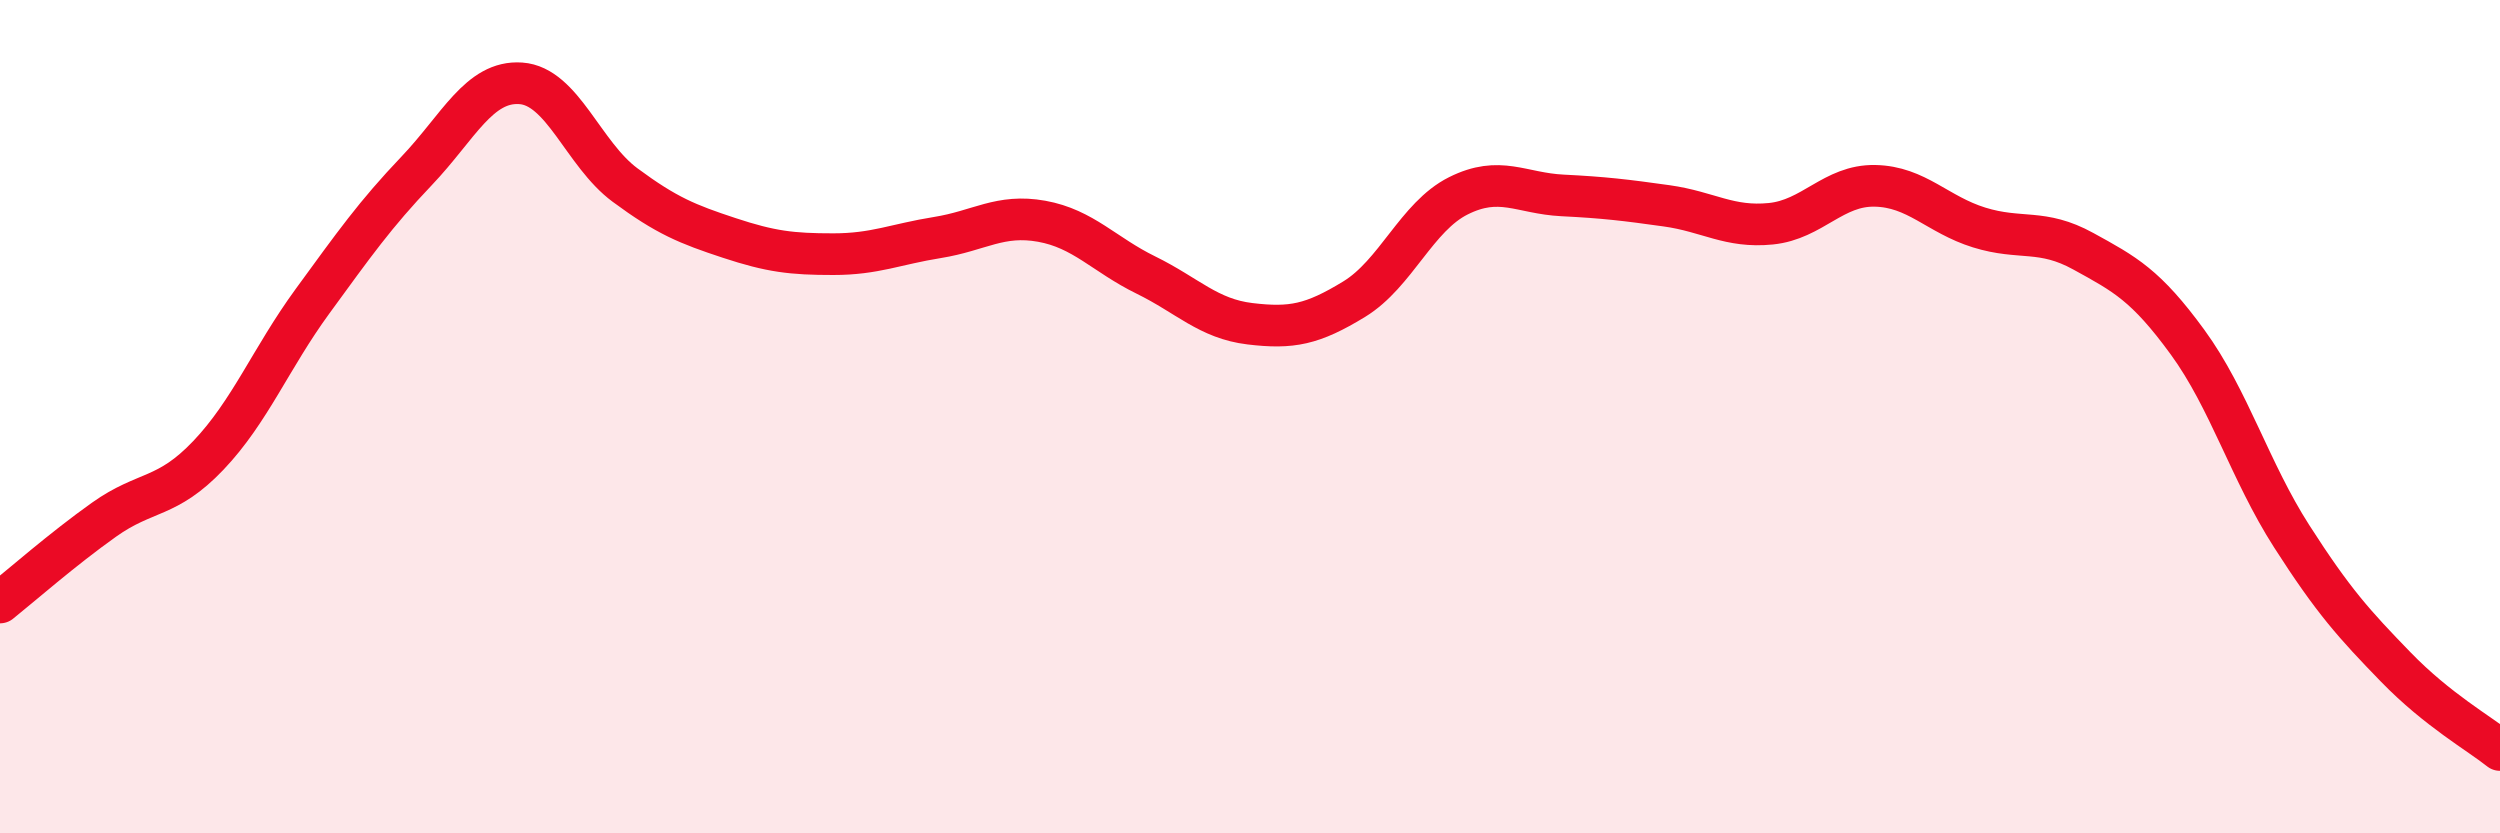 
    <svg width="60" height="20" viewBox="0 0 60 20" xmlns="http://www.w3.org/2000/svg">
      <path
        d="M 0,14.46 C 0.5,14.06 1.5,13.18 2.5,12.47 C 3.5,11.76 4,11.98 5,10.93 C 6,9.88 6.5,8.6 7.5,7.23 C 8.5,5.86 9,5.15 10,4.1 C 11,3.05 11.5,1.93 12.5,2 C 13.5,2.07 14,3.7 15,4.44 C 16,5.18 16.5,5.38 17.5,5.71 C 18.5,6.04 19,6.1 20,6.1 C 21,6.1 21.5,5.86 22.5,5.7 C 23.5,5.54 24,5.13 25,5.31 C 26,5.49 26.5,6.11 27.5,6.6 C 28.5,7.09 29,7.65 30,7.77 C 31,7.89 31.5,7.79 32.5,7.18 C 33.5,6.57 34,5.2 35,4.7 C 36,4.2 36.5,4.64 37.5,4.69 C 38.5,4.74 39,4.8 40,4.94 C 41,5.08 41.5,5.47 42.5,5.37 C 43.5,5.27 44,4.44 45,4.46 C 46,4.48 46.5,5.15 47.5,5.46 C 48.5,5.77 49,5.48 50,6.03 C 51,6.58 51.5,6.84 52.5,8.21 C 53.5,9.58 54,11.31 55,12.87 C 56,14.43 56.5,14.98 57.5,16.01 C 58.5,17.04 59.5,17.6 60,18L60 20L0 20Z"
        fill="#EB0A25"
        opacity="0.1"
        stroke-linecap="round"
        stroke-linejoin="round"
      />
      <path
        d="M 0,14.46 C 0.5,14.06 1.5,13.18 2.5,12.47 C 3.5,11.76 4,11.98 5,10.93 C 6,9.88 6.5,8.6 7.5,7.23 C 8.5,5.86 9,5.15 10,4.1 C 11,3.05 11.5,1.93 12.5,2 C 13.5,2.07 14,3.7 15,4.44 C 16,5.18 16.5,5.38 17.5,5.71 C 18.5,6.04 19,6.1 20,6.1 C 21,6.1 21.5,5.86 22.5,5.7 C 23.5,5.54 24,5.13 25,5.31 C 26,5.49 26.5,6.11 27.5,6.6 C 28.5,7.09 29,7.65 30,7.77 C 31,7.89 31.5,7.79 32.5,7.18 C 33.5,6.57 34,5.2 35,4.7 C 36,4.2 36.5,4.64 37.5,4.69 C 38.5,4.74 39,4.8 40,4.94 C 41,5.08 41.5,5.47 42.5,5.37 C 43.5,5.27 44,4.44 45,4.46 C 46,4.48 46.5,5.15 47.5,5.46 C 48.5,5.77 49,5.48 50,6.03 C 51,6.58 51.5,6.84 52.5,8.21 C 53.5,9.58 54,11.31 55,12.87 C 56,14.43 56.5,14.98 57.5,16.01 C 58.5,17.04 59.5,17.6 60,18"
        stroke="#EB0A25"
        stroke-width="1"
        fill="none"
        stroke-linecap="round"
        stroke-linejoin="round"
      />
    </svg>
  